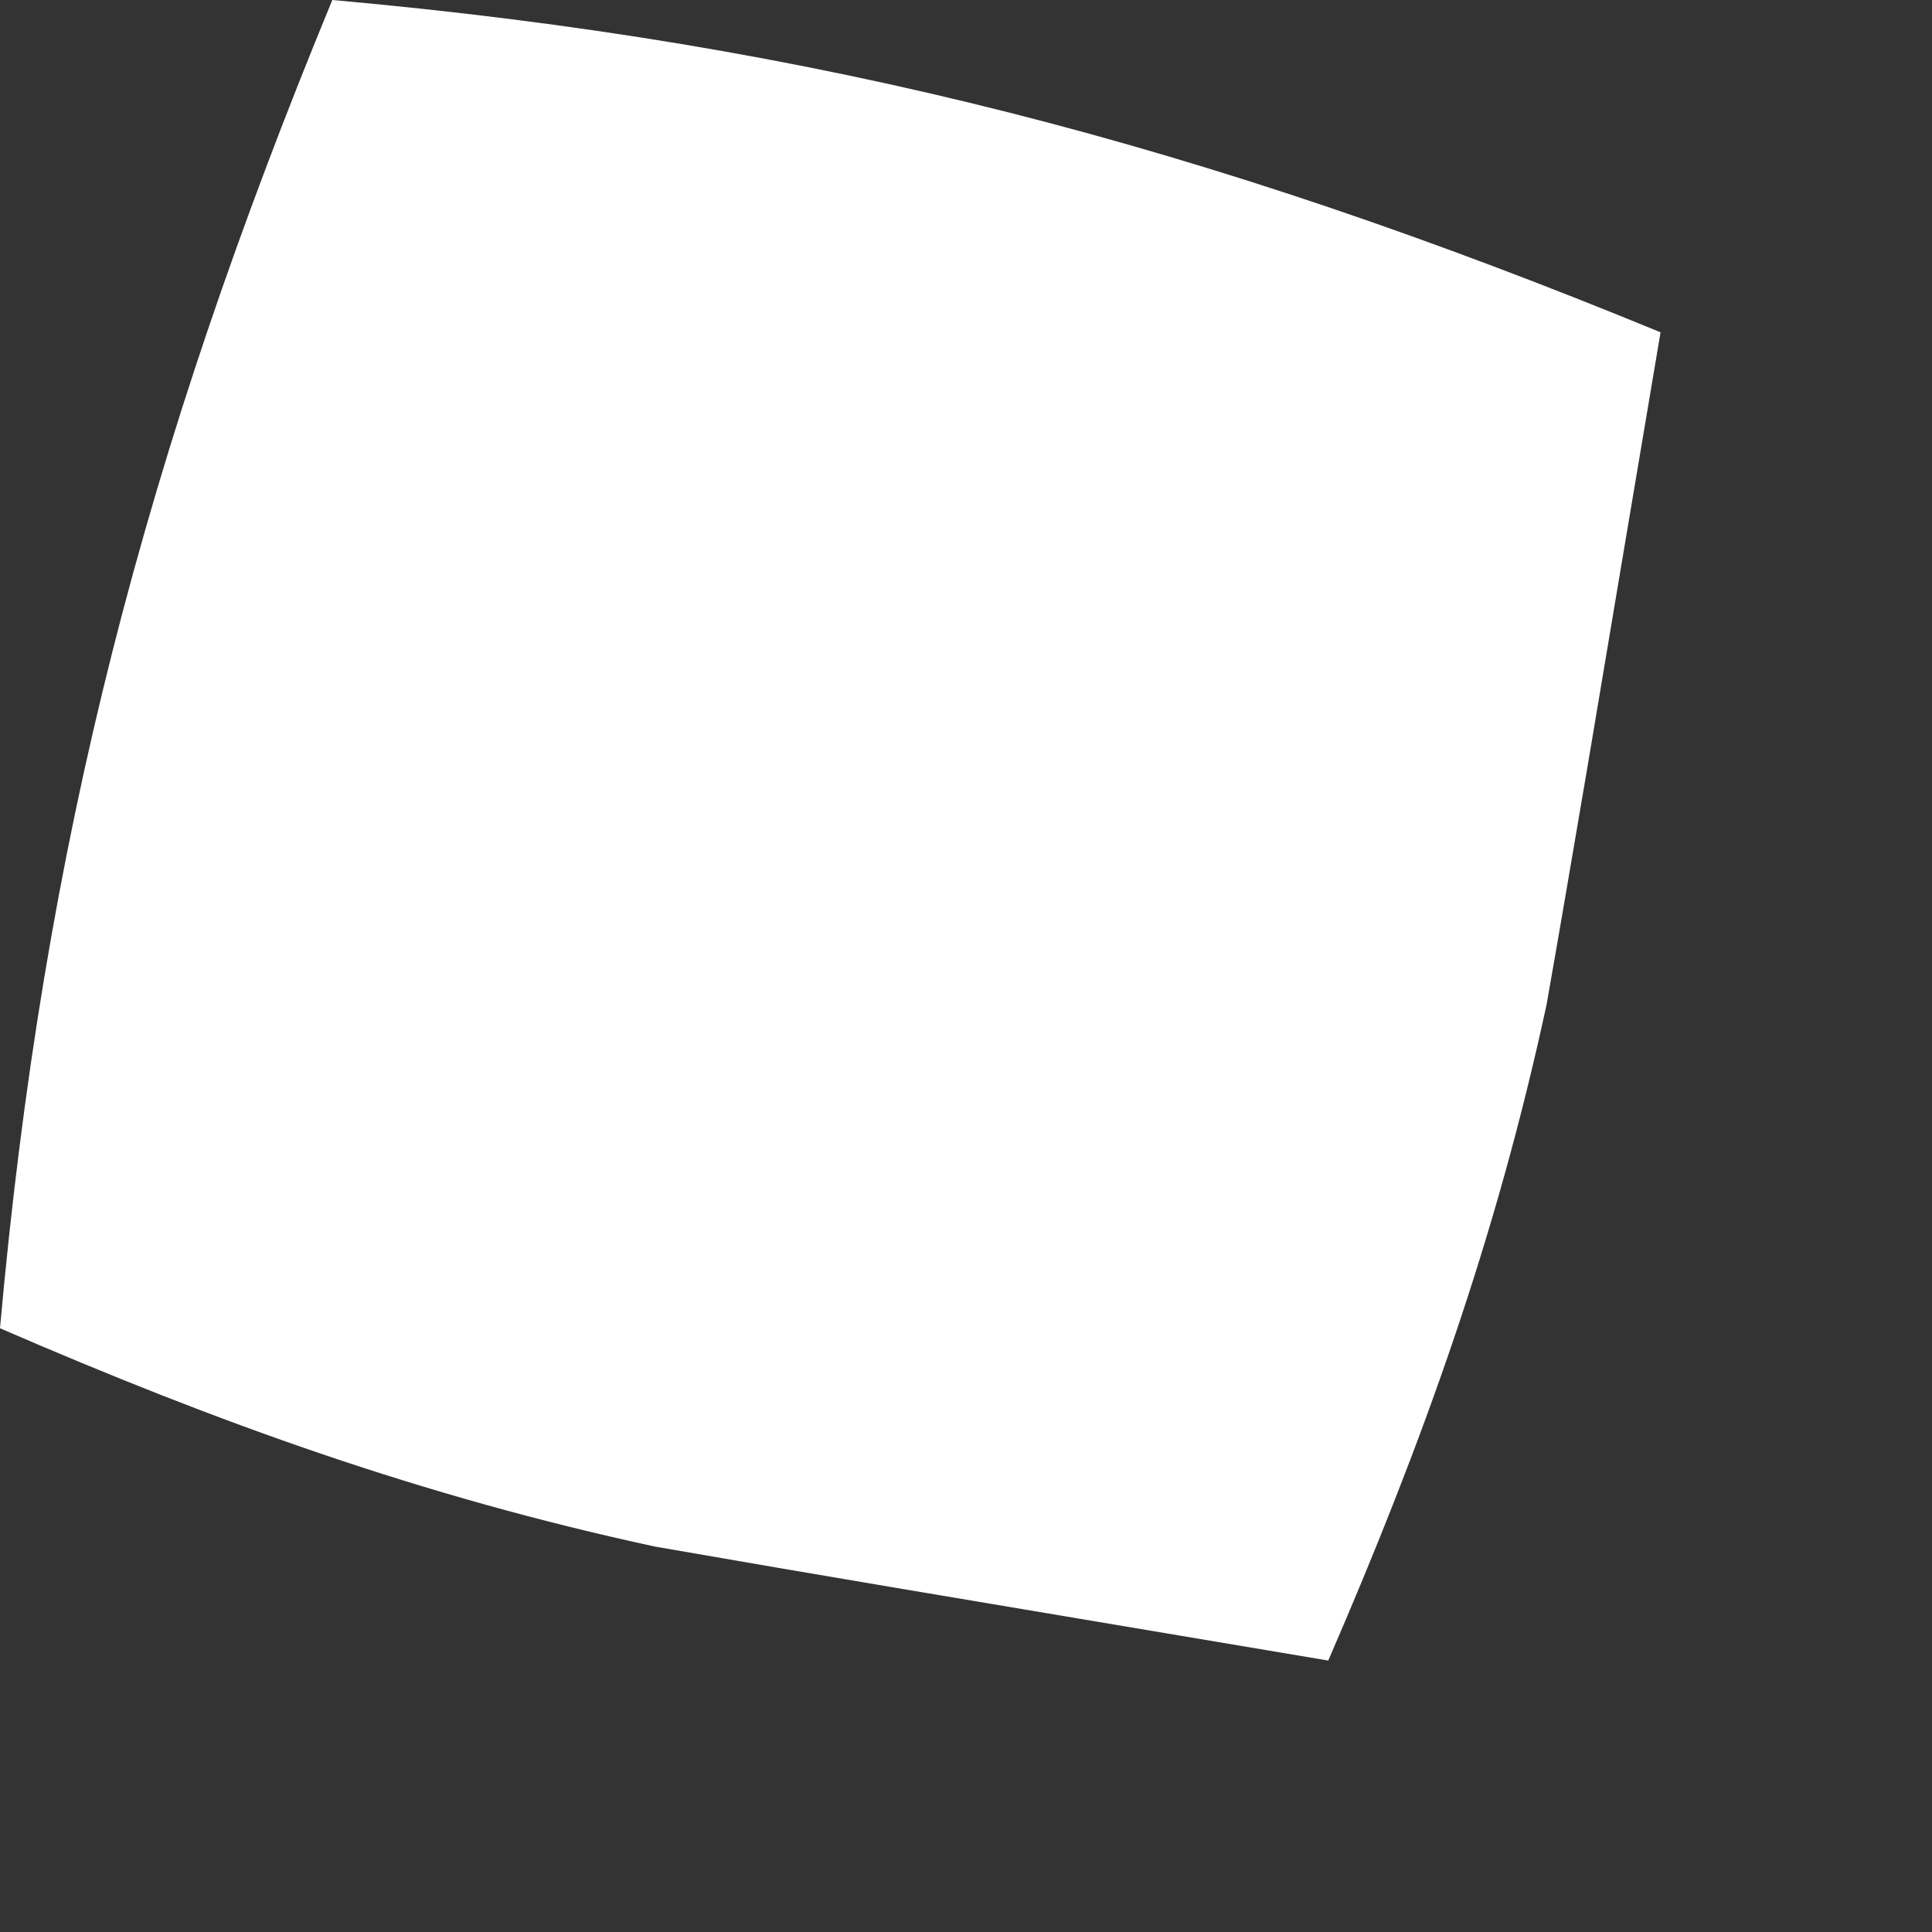 <?xml version="1.0" encoding="utf-8"?>
<svg xmlns="http://www.w3.org/2000/svg" fill="none" height="100%" overflow="visible" preserveAspectRatio="none" style="display: block;" viewBox="0 0 2 2" width="100%">
<rect x="0" y="0" width="2" height="2" fill="#333333" stroke="none"/>
<path d="M0.344 0C0.848 0.045 1.25 0.151 1.719 0.344C1.694 0.492 1.669 0.641 1.644 0.79C1.63 0.872 1.616 0.955 1.601 1.04C1.549 1.281 1.473 1.493 1.375 1.719C1.226 1.694 1.078 1.669 0.929 1.644C0.846 1.63 0.764 1.616 0.678 1.601C0.437 1.549 0.226 1.473 0 1.375C0.045 0.871 0.151 0.468 0.344 0Z" fill="white" id="Vector"/>
</svg>